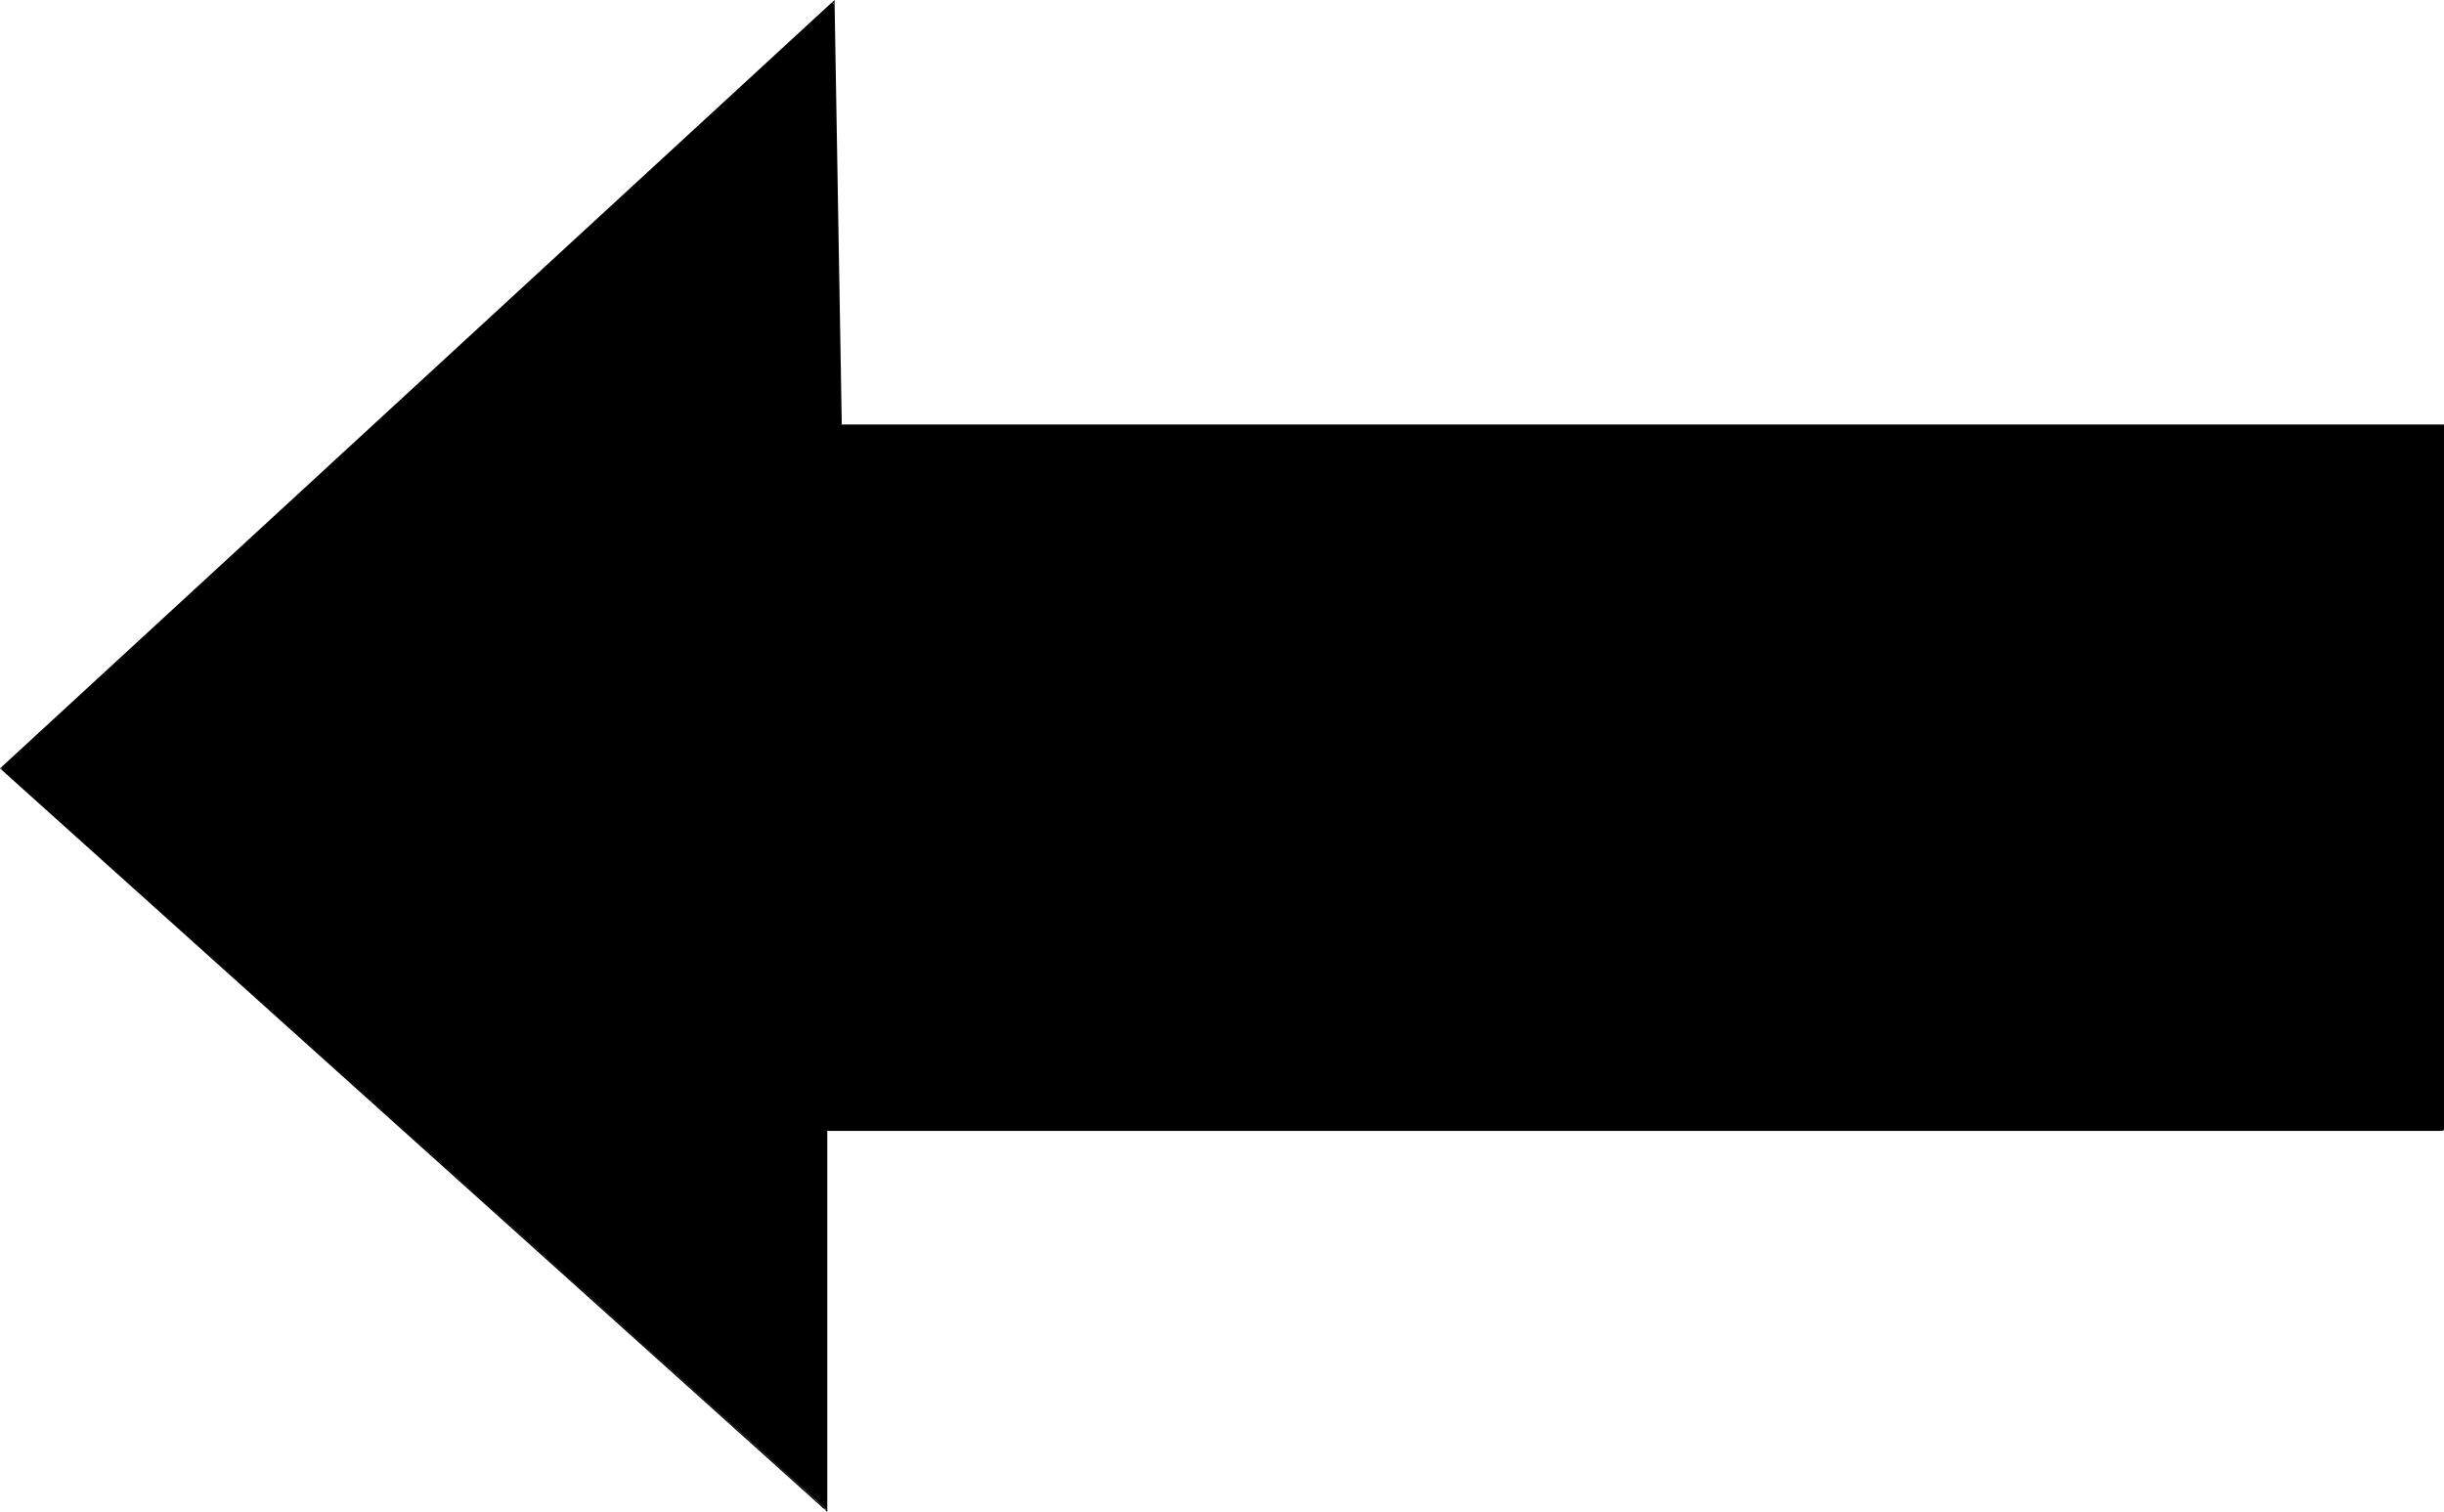 <?xml version="1.0" encoding="UTF-8" standalone="no"?>
<svg
   version="1.0"
   width="129.724mm"
   height="80.266mm"
   id="svg2"
   sodipodi:docname="Arrow 0706.wmf"
   xmlns:inkscape="http://www.inkscape.org/namespaces/inkscape"
   xmlns:sodipodi="http://sodipodi.sourceforge.net/DTD/sodipodi-0.dtd"
   xmlns="http://www.w3.org/2000/svg"
   xmlns:svg="http://www.w3.org/2000/svg">
  <sodipodi:namedview
     id="namedview2"
     pagecolor="#ffffff"
     bordercolor="#000000"
     borderopacity="0.25"
     inkscape:showpageshadow="2"
     inkscape:pageopacity="0.0"
     inkscape:pagecheckerboard="0"
     inkscape:deskcolor="#d1d1d1"
     inkscape:document-units="mm" />
  <defs
     id="defs1">
    <pattern
       id="WMFhbasepattern"
       patternUnits="userSpaceOnUse"
       width="6"
       height="6"
       x="0"
       y="0" />
  </defs>
  <path
     style="fill:#000000;fill-opacity:1;fill-rule:evenodd;stroke:none"
     d="M 490.132,226.757 H 165.801 v 76.124 L 0.323,154.188 167.094,0.485 l 1.616,84.852 h 321.422 z"
     id="path1" />
  <path
     style="fill:#000000;fill-opacity:1;fill-rule:evenodd;stroke:none"
     d="M 490.132,226.595 H 165.478 v 76.286 h 0.323 L 0.323,154.027 v 0.323 L 167.256,0.646 l -0.323,-0.162 1.454,85.014 h 321.745 l -0.162,-0.162 V 226.757 h 0.323 V 85.175 H 168.71 l 0.162,0.162 L 167.417,0 0,154.188 165.963,303.366 v -76.609 l -0.162,0.162 h 324.331 z"
     id="path2" />
</svg>
